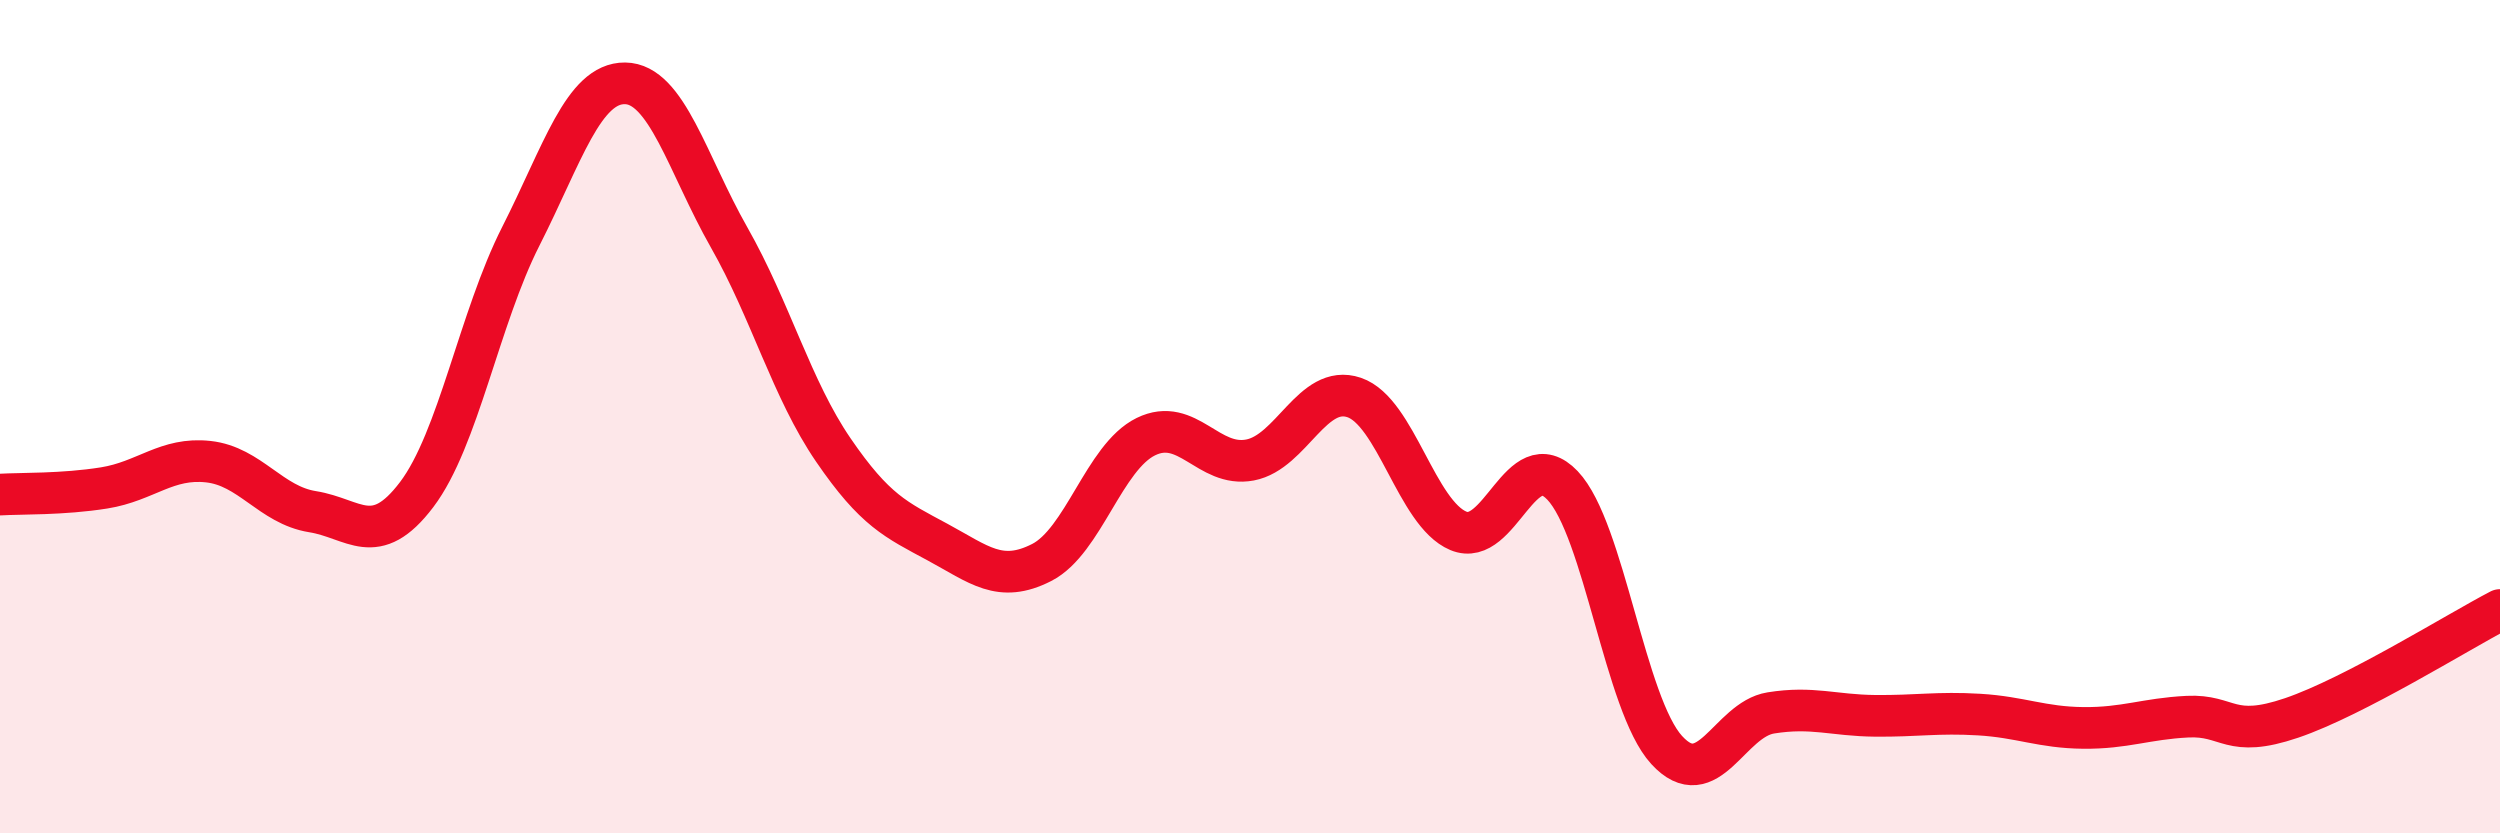 
    <svg width="60" height="20" viewBox="0 0 60 20" xmlns="http://www.w3.org/2000/svg">
      <path
        d="M 0,11.87 C 0.5,11.84 1.5,11.87 2.5,11.71 C 3.5,11.55 4,10.97 5,11.08 C 6,11.19 6.5,12.12 7.5,12.28 C 8.5,12.44 9,13.19 10,11.87 C 11,10.55 11.5,7.64 12.5,5.67 C 13.5,3.7 14,1.99 15,2 C 16,2.01 16.5,3.94 17.5,5.7 C 18.5,7.46 19,9.34 20,10.8 C 21,12.26 21.5,12.47 22.5,13.01 C 23.5,13.55 24,14.01 25,13.5 C 26,12.99 26.5,10.97 27.5,10.48 C 28.5,9.99 29,11.23 30,11.04 C 31,10.85 31.5,9.2 32.5,9.54 C 33.5,9.88 34,12.32 35,12.74 C 36,13.16 36.5,10.6 37.5,11.65 C 38.5,12.7 39,16.91 40,18 C 41,19.09 41.5,17.27 42.5,17.11 C 43.5,16.95 44,17.17 45,17.18 C 46,17.19 46.5,17.09 47.5,17.15 C 48.5,17.21 49,17.46 50,17.47 C 51,17.48 51.5,17.25 52.5,17.2 C 53.5,17.15 53.5,17.74 55,17.23 C 56.5,16.72 59,15.16 60,14.64L60 20L0 20Z"
        fill="#EB0A25"
        opacity="0.1"
        stroke-linecap="round"
        stroke-linejoin="round"
      />
      <path
        d="M 0,11.87 C 0.5,11.84 1.5,11.87 2.5,11.71 C 3.5,11.55 4,10.97 5,11.08 C 6,11.19 6.5,12.12 7.5,12.28 C 8.5,12.44 9,13.19 10,11.87 C 11,10.55 11.5,7.64 12.5,5.67 C 13.5,3.7 14,1.99 15,2 C 16,2.01 16.5,3.94 17.5,5.7 C 18.5,7.46 19,9.34 20,10.8 C 21,12.26 21.5,12.47 22.5,13.01 C 23.5,13.55 24,14.01 25,13.5 C 26,12.99 26.5,10.97 27.5,10.48 C 28.5,9.99 29,11.23 30,11.04 C 31,10.85 31.5,9.2 32.5,9.54 C 33.5,9.88 34,12.32 35,12.74 C 36,13.16 36.5,10.6 37.5,11.65 C 38.5,12.7 39,16.91 40,18 C 41,19.09 41.5,17.27 42.5,17.11 C 43.5,16.95 44,17.17 45,17.18 C 46,17.19 46.5,17.09 47.5,17.15 C 48.5,17.21 49,17.46 50,17.47 C 51,17.48 51.5,17.25 52.5,17.2 C 53.5,17.15 53.5,17.74 55,17.23 C 56.5,16.72 59,15.16 60,14.64"
        stroke="#EB0A25"
        stroke-width="1"
        fill="none"
        stroke-linecap="round"
        stroke-linejoin="round"
      />
    </svg>
  